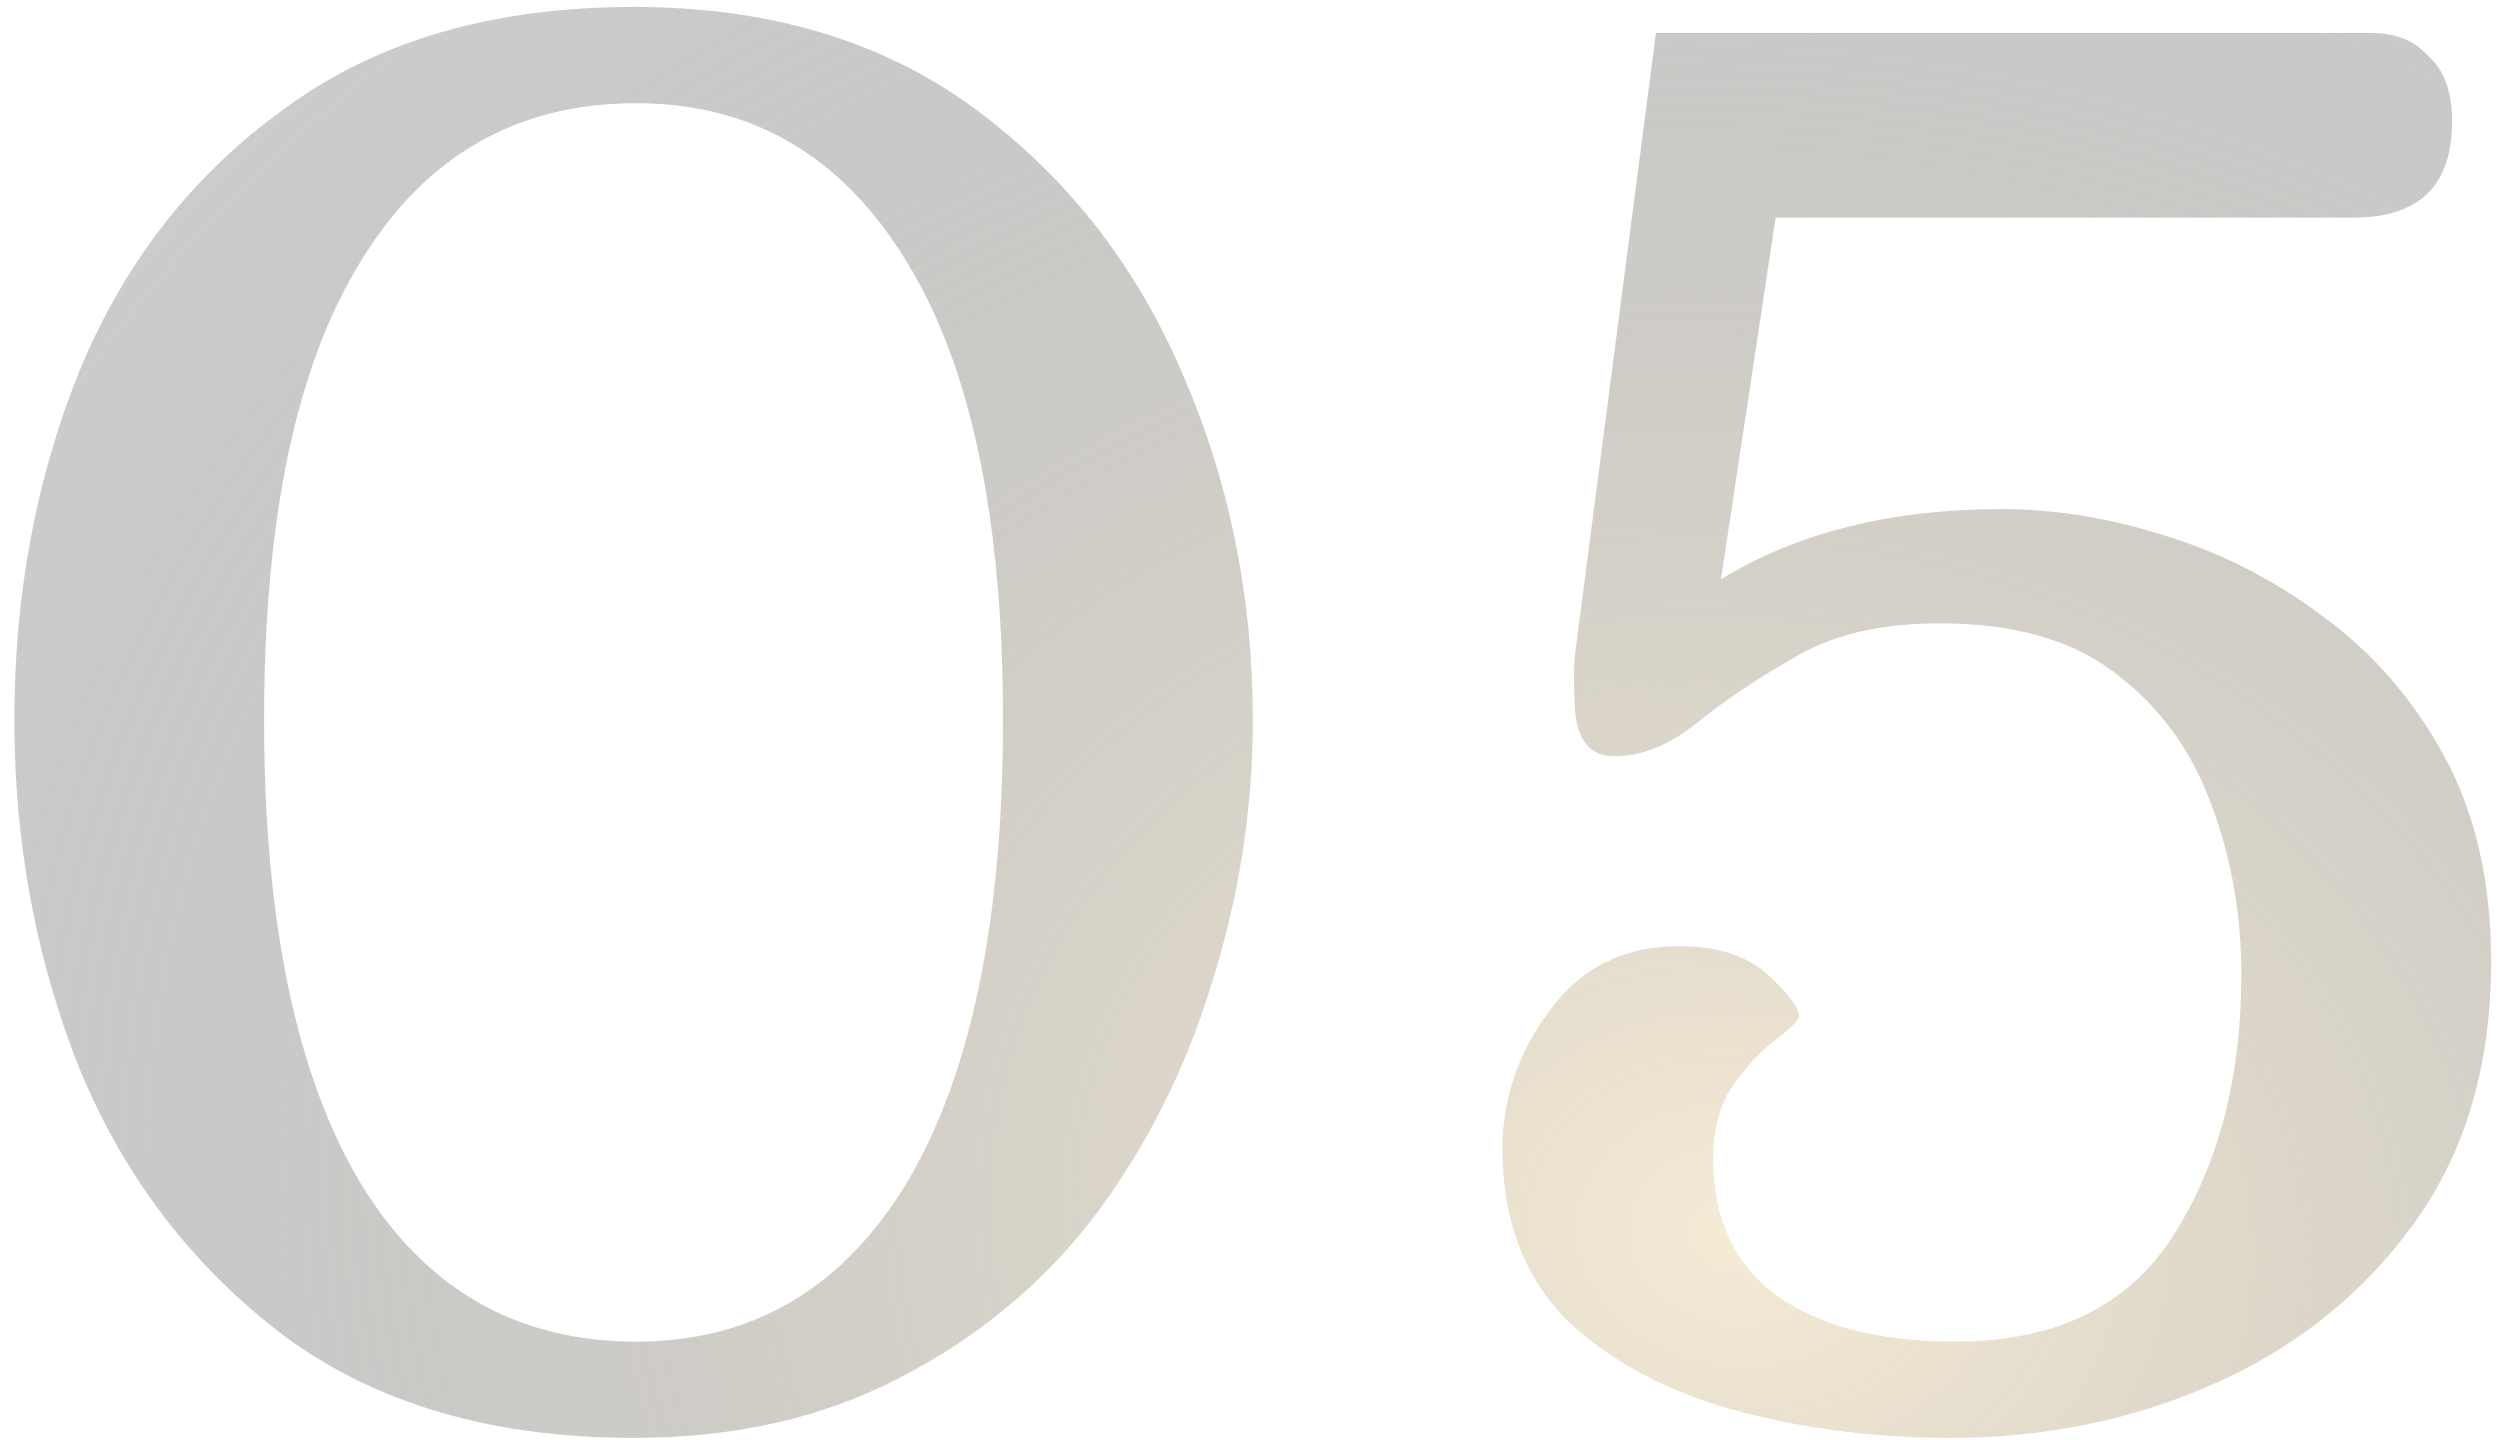 <?xml version="1.0" encoding="UTF-8"?> <svg xmlns="http://www.w3.org/2000/svg" width="92" height="53" viewBox="0 0 92 53" fill="none"> <path opacity="0.6" d="M23.315 52.915C18.145 52.915 13.868 51.67 10.485 49.181C7.102 46.628 4.581 43.34 2.921 39.319C1.325 35.298 0.528 31.021 0.528 26.489C0.528 21.894 1.325 17.617 2.921 13.659C4.581 9.638 7.102 6.415 10.485 3.989C13.868 1.5 18.145 0.255 23.315 0.255C28.294 0.255 32.474 1.5 35.857 3.989C39.24 6.479 41.794 9.734 43.517 13.755C45.24 17.713 46.102 21.957 46.102 26.489C46.102 29.808 45.591 33.064 44.57 36.255C43.613 39.383 42.176 42.223 40.262 44.777C38.347 47.266 35.953 49.245 33.081 50.713C30.272 52.181 27.017 52.915 23.315 52.915ZM23.41 49.372C27.687 49.372 31.006 47.425 33.368 43.532C35.73 39.575 36.911 33.894 36.911 26.489C36.911 19.085 35.73 13.468 33.368 9.638C31.006 5.745 27.687 3.798 23.41 3.798C19.006 3.798 15.623 5.745 13.262 9.638C10.9 13.468 9.719 19.085 9.719 26.489C9.719 33.894 10.9 39.575 13.262 43.532C15.623 47.425 19.006 49.372 23.41 49.372ZM71.758 52.915C68.949 52.915 66.269 52.564 63.715 51.862C61.226 51.16 59.183 50.043 57.588 48.511C56.056 46.915 55.29 44.84 55.29 42.287C55.29 40.436 55.864 38.745 57.013 37.213C58.162 35.617 59.758 34.819 61.8 34.819C63.205 34.819 64.29 35.17 65.056 35.872C65.822 36.575 66.205 37.085 66.205 37.404C66.205 37.532 65.918 37.819 65.343 38.266C64.832 38.649 64.322 39.191 63.811 39.894C63.3 40.596 63.045 41.521 63.045 42.67C63.045 44.84 63.811 46.5 65.343 47.649C66.939 48.798 69.141 49.372 71.949 49.372C75.651 49.372 78.332 48.064 79.992 45.447C81.651 42.83 82.481 39.638 82.481 35.872C82.481 33.702 82.13 31.66 81.428 29.745C80.726 27.766 79.609 26.17 78.077 24.957C76.545 23.681 74.471 23.011 71.854 22.947C69.556 22.883 67.673 23.266 66.205 24.096C64.737 24.925 63.492 25.755 62.471 26.585C61.449 27.415 60.428 27.83 59.407 27.83C58.577 27.83 58.098 27.319 57.971 26.298C57.907 25.277 57.907 24.511 57.971 24L60.939 1.213H87.269C88.162 1.213 88.864 1.5 89.375 2.074C89.949 2.585 90.237 3.383 90.237 4.468C90.237 6.83 89.024 8.011 86.598 8.011H65.343L63.332 21.319C66.141 19.596 69.588 18.734 73.673 18.734C75.588 18.734 77.566 19.053 79.609 19.692C81.715 20.33 83.662 21.319 85.449 22.66C87.3 24 88.8 25.723 89.949 27.83C91.098 29.936 91.673 32.457 91.673 35.394C91.673 39.223 90.715 42.447 88.8 45.064C86.949 47.617 84.524 49.564 81.524 50.904C78.524 52.245 75.269 52.915 71.758 52.915Z" fill="url(#paint0_radial_57_925)"></path> <defs> <radialGradient id="paint0_radial_57_925" cx="0" cy="0" r="1" gradientUnits="userSpaceOnUse" gradientTransform="translate(63.667 45.431) rotate(-82.35) scale(59.246 72.437)"> <stop stop-color="#F0DDB8"></stop> <stop offset="1" stop-color="#343940" stop-opacity="0.43"></stop> </radialGradient> </defs> </svg> 